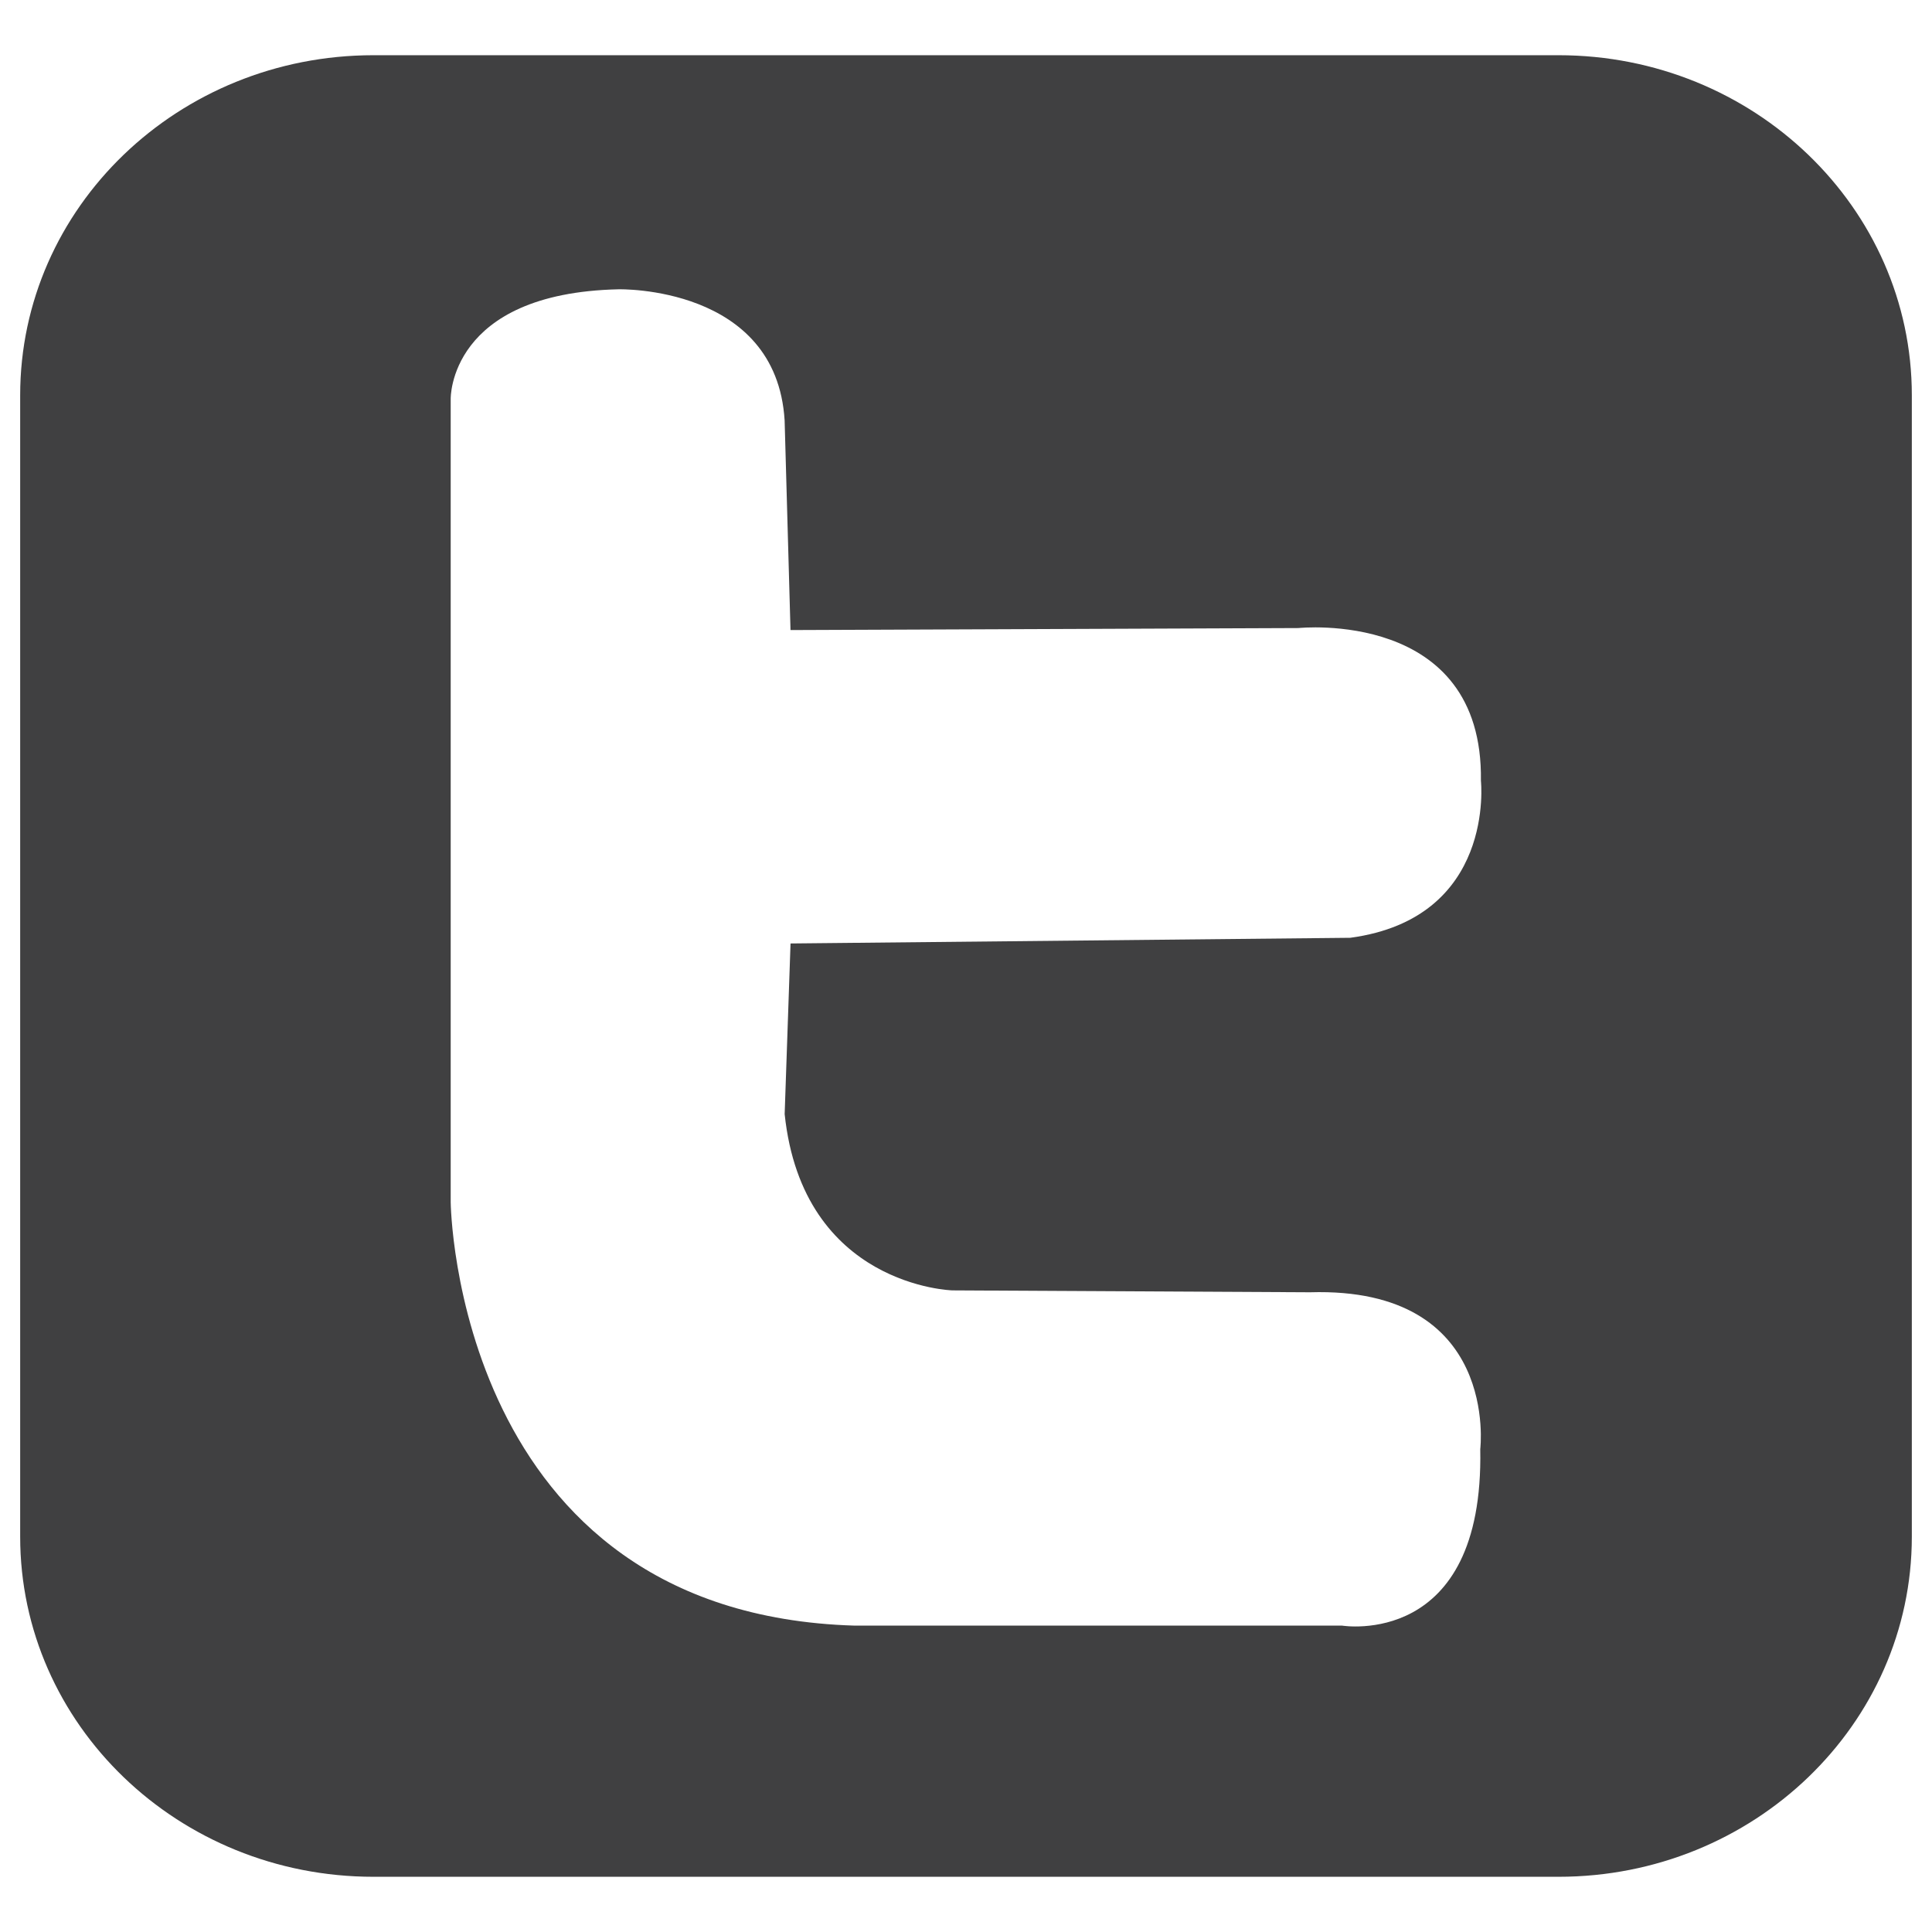 <?xml version="1.0" ?><!DOCTYPE svg  PUBLIC '-//W3C//DTD SVG 1.1//EN'  'http://www.w3.org/Graphics/SVG/1.1/DTD/svg11.dtd'><svg enable-background="new 0 0 50 50" height="50px" id="Layer_1" version="1.1" viewBox="0 0 50 50" width="50px" xml:space="preserve" xmlns="http://www.w3.org/2000/svg" xmlns:xlink="http://www.w3.org/1999/xlink"><g><path d="M40.335,1.429H9.665c-5.053,0-9.143,3.94-9.143,8.802v29.537c0,4.861,4.09,8.803,9.143,8.803h30.67   c5.047,0,9.143-3.941,9.143-8.803V10.231C49.478,5.37,45.382,1.429,40.335,1.429z M24.649,33.395l9.254,0.049   c4.92-0.148,4.406,4.059,4.406,4.059c0.1,5.176-3.575,4.568-3.575,4.568H22.118c-10.352-0.309-10.454-10.959-10.454-10.959V10.324   c0,0-0.06-2.739,4.345-2.837c0,0,4.083-0.105,4.297,3.393l0.152,5.426l13.145-0.052c0,0,4.789-0.507,4.723,3.954   c0,0,0.389,3.553-3.381,4.062l-14.486,0.147l-0.152,4.416C20.776,33.295,24.649,33.395,24.649,33.395z" fill="#404041"/></g></svg>